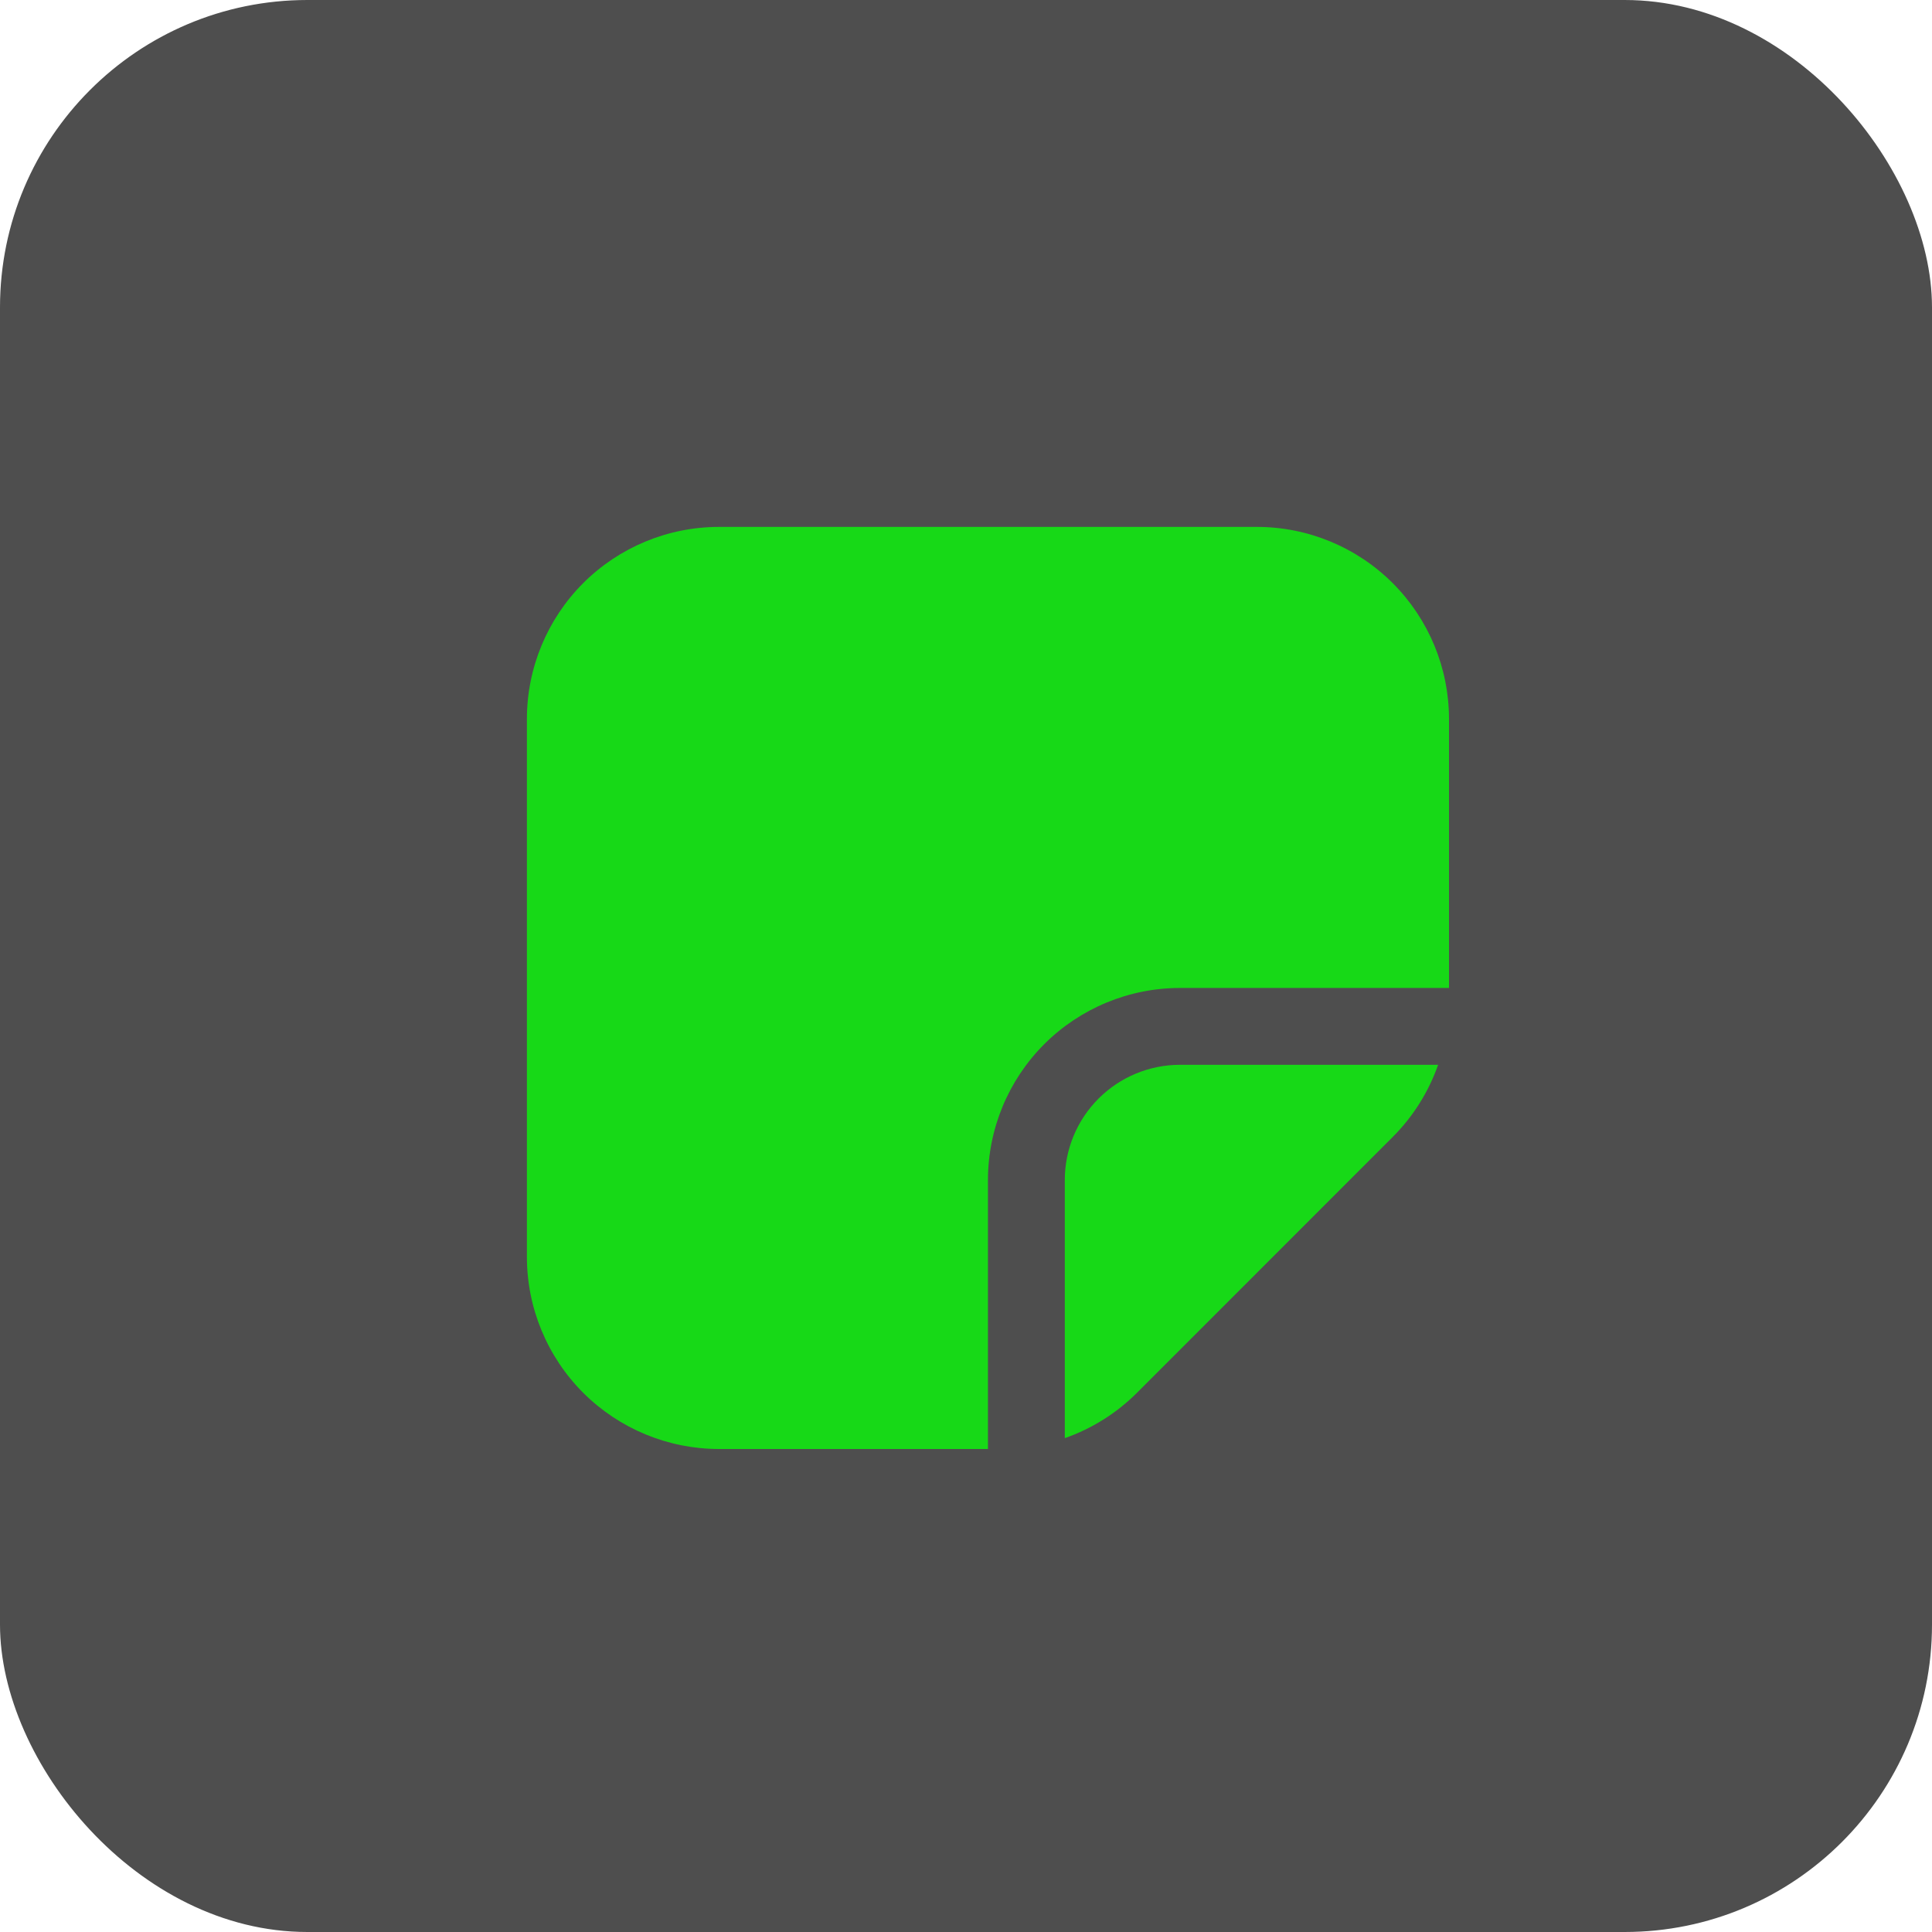 <?xml version="1.0" encoding="UTF-8"?> <svg xmlns="http://www.w3.org/2000/svg" width="44" height="44" viewBox="0 0 44 44" fill="none"> <rect width="44" height="44" rx="7" fill="#4E4E4E"></rect> <path d="M12 16.375C12 15.215 12.461 14.102 13.281 13.281C14.102 12.461 15.215 12 16.375 12H28.625C29.785 12 30.898 12.461 31.719 13.281C32.539 14.102 33 15.215 33 16.375V22.5H26.875C25.715 22.5 24.602 22.961 23.781 23.781C22.961 24.602 22.5 25.715 22.5 26.875V33H16.375C15.215 33 14.102 32.539 13.281 31.719C12.461 30.898 12 29.785 12 28.625V16.375ZM24.25 32.753C24.869 32.536 25.431 32.183 25.895 31.719L31.719 25.893C32.182 25.43 32.535 24.868 32.752 24.25H26.875C26.179 24.25 25.511 24.527 25.019 25.019C24.527 25.511 24.25 26.179 24.25 26.875V32.753Z" fill="#17D917"></path> </svg> 